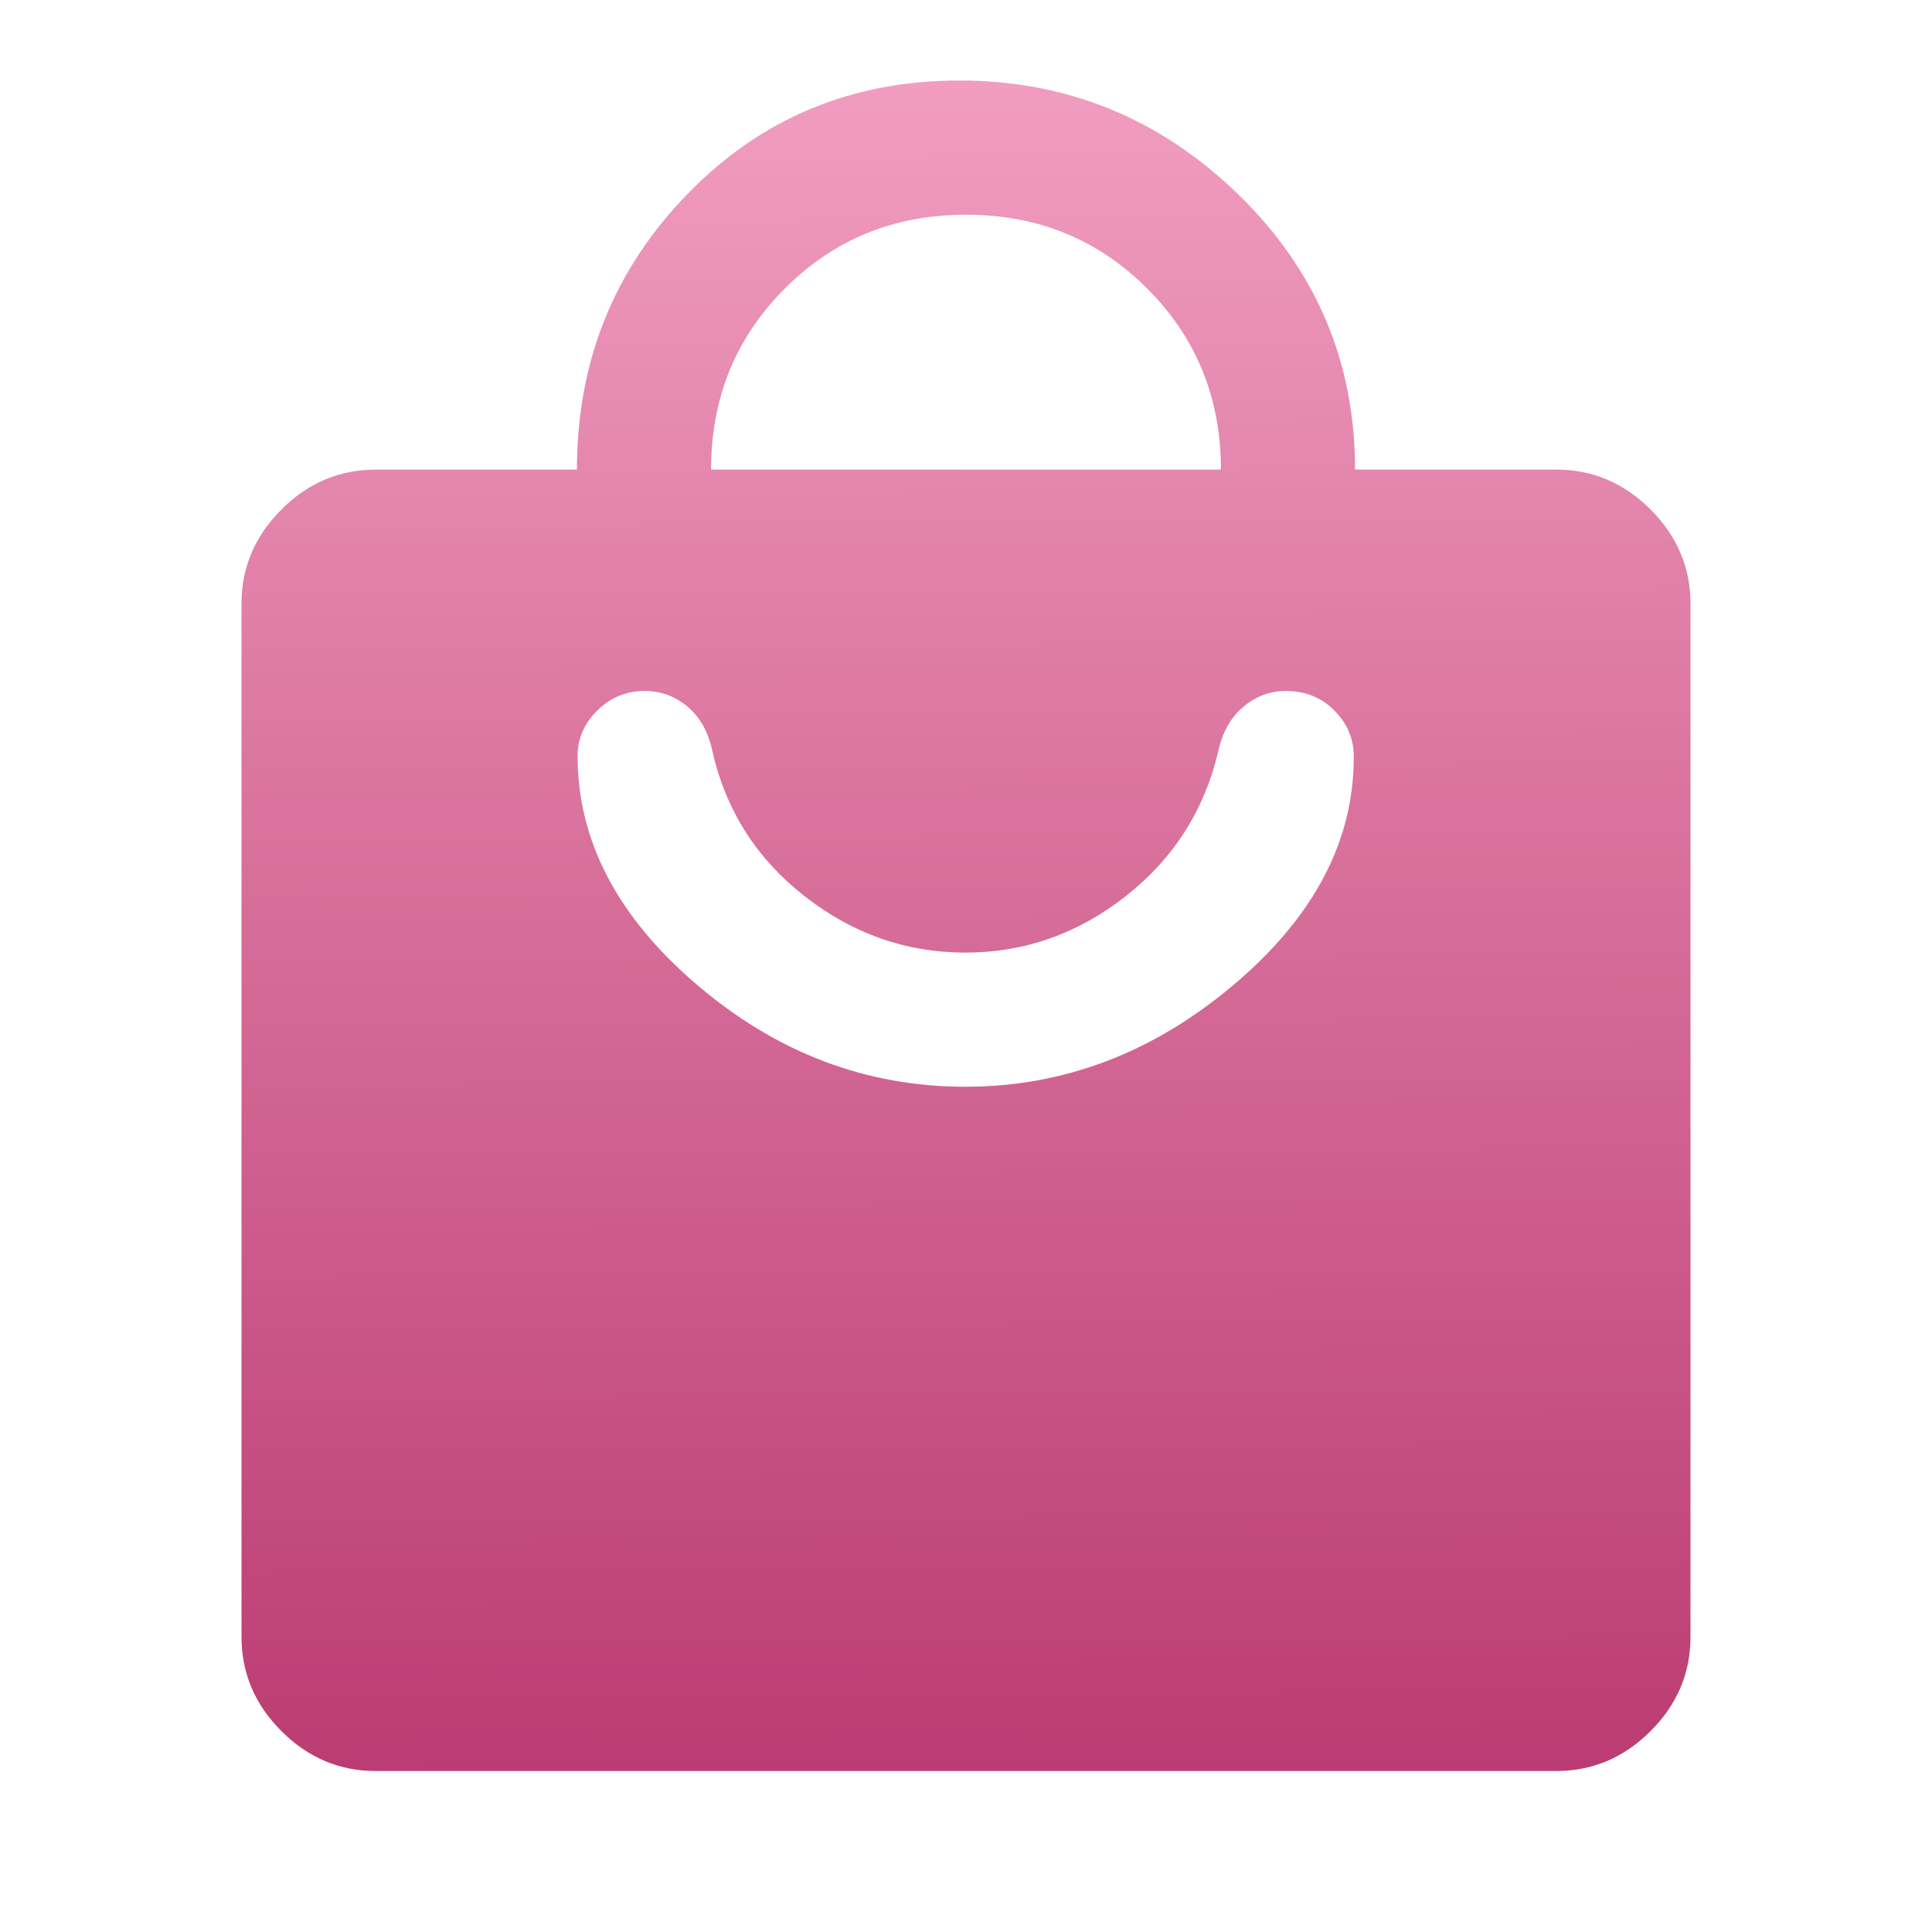 <svg width="48" height="48" viewBox="0 0 48 48" fill="none" xmlns="http://www.w3.org/2000/svg">
<mask id="mask0_23801_2424" style="mask-type:alpha" maskUnits="userSpaceOnUse" x="0" y="0" width="48" height="48">
<rect width="48" height="48" fill="#D9D9D9"/>
</mask>
<g mask="url(#mask0_23801_2424)">
<path d="M9.334 44C8.434 44 7.653 43.67 6.992 43.009C6.33 42.347 6 41.567 6 40.667V15C6 14.1 6.33 13.32 6.992 12.659C7.653 11.997 8.434 11.667 9.334 11.667H14.334C14.334 8.989 15.247 6.708 17.075 4.825C18.903 2.942 21.155 2 23.834 2C26.511 2 28.82 2.942 30.759 4.825C32.697 6.708 33.666 8.989 33.666 11.667H38.666C39.566 11.667 40.347 11.997 41.008 12.659C41.669 13.32 42 14.1 42 15V40.667C42 41.567 41.669 42.347 41.008 43.009C40.347 43.67 39.566 44 38.666 44H9.334ZM17.666 11.667H30.334C30.334 9.889 29.722 8.389 28.5 7.167C27.278 5.945 25.778 5.334 24 5.334C22.222 5.334 20.722 5.945 19.5 7.167C18.278 8.389 17.666 9.889 17.666 11.667ZM23.983 27C26.428 27 28.65 26.156 30.65 24.467C32.65 22.778 33.645 20.884 33.633 18.784C33.633 18.35 33.472 17.973 33.15 17.65C32.828 17.328 32.428 17.167 31.95 17.167C31.55 17.167 31.195 17.3 30.884 17.567C30.572 17.833 30.366 18.2 30.267 18.667C29.922 20.133 29.155 21.333 27.966 22.267C26.778 23.2 25.45 23.667 23.983 23.667C22.517 23.667 21.186 23.2 19.991 22.267C18.797 21.333 18.033 20.133 17.7 18.667C17.6 18.189 17.395 17.82 17.084 17.559C16.772 17.297 16.416 17.167 16.017 17.167C15.561 17.167 15.169 17.328 14.841 17.65C14.514 17.973 14.35 18.35 14.35 18.784C14.35 20.884 15.339 22.778 17.317 24.467C19.294 26.156 21.517 27 23.983 27Z" fill="url(#paint0_linear_23801_2424)"/>
</g>
<defs>
<linearGradient id="paint0_linear_23801_2424" x1="23.977" y1="2" x2="24.207" y2="43.999" gradientUnits="userSpaceOnUse">
<stop stop-color="#F19DC0"/>
<stop offset="1" stop-color="#BB3C72"/>
</linearGradient>
</defs>
</svg>
